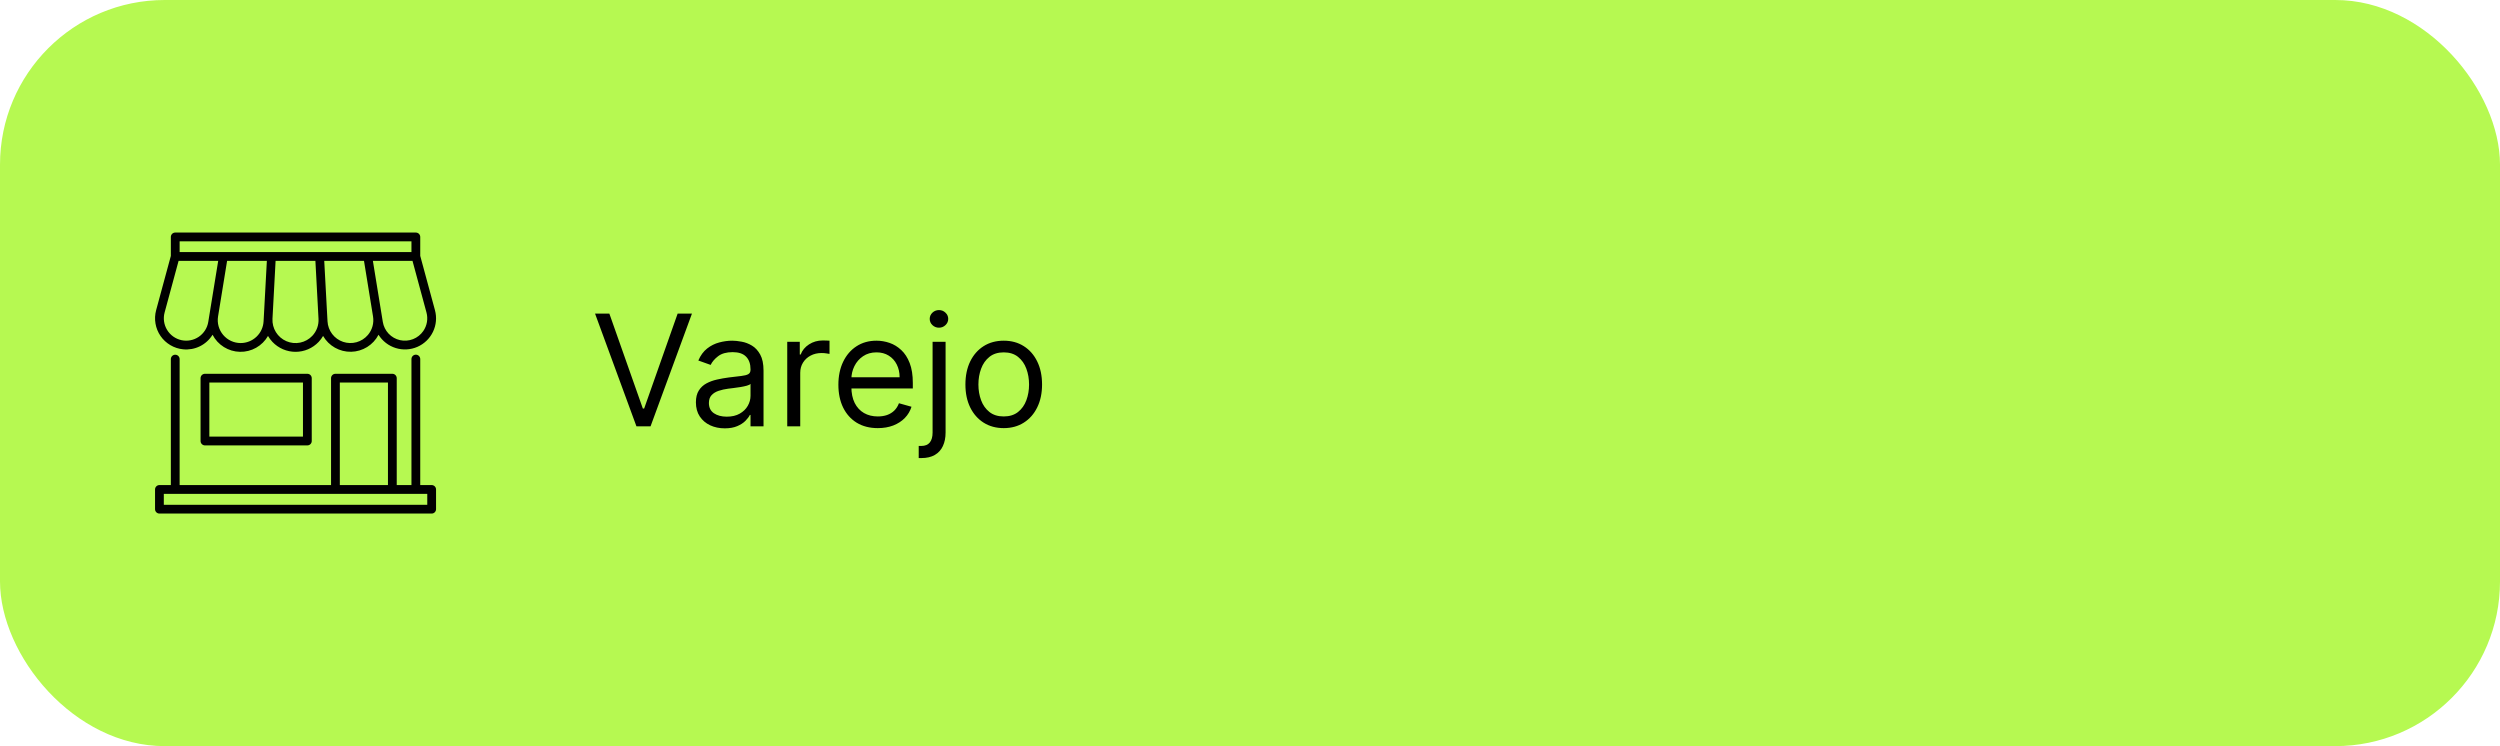 <svg xmlns="http://www.w3.org/2000/svg" width="258" height="77" viewBox="0 0 258 77" fill="none"><rect width="258" height="77" rx="17" fill="#B6F951"></rect><g clip-path="url(#clip0_75_1359)"><path d="M21.151 38.575C21.031 38.575 20.916 38.622 20.831 38.707C20.746 38.792 20.698 38.908 20.698 39.028V45.513C20.698 45.633 20.746 45.748 20.831 45.833C20.916 45.918 21.031 45.966 21.151 45.966H31.719C31.839 45.966 31.954 45.918 32.039 45.833C32.124 45.748 32.172 45.633 32.172 45.513V39.028C32.172 38.908 32.124 38.792 32.039 38.707C31.954 38.622 31.839 38.575 31.719 38.575H21.151ZM31.266 45.06H21.605V39.481H31.266V45.06Z" fill="black"></path><path d="M18.896 36.049C19.492 36.109 20.094 36.001 20.632 35.735C21.17 35.469 21.622 35.057 21.936 34.546C22.205 35.067 22.609 35.505 23.106 35.815C23.603 36.125 24.174 36.296 24.76 36.308C25.346 36.321 25.924 36.176 26.434 35.887C26.944 35.599 27.366 35.178 27.657 34.67C27.786 34.891 27.939 35.097 28.114 35.283C28.421 35.607 28.791 35.865 29.201 36.042C29.611 36.218 30.053 36.309 30.5 36.309C30.947 36.309 31.389 36.218 31.799 36.042C32.209 35.865 32.579 35.607 32.886 35.283C33.061 35.097 33.214 34.891 33.343 34.67C33.635 35.177 34.058 35.596 34.568 35.883C35.078 36.171 35.655 36.316 36.24 36.303C36.825 36.29 37.396 36.12 37.893 35.811C38.39 35.502 38.794 35.065 39.064 34.546C39.471 35.201 40.1 35.688 40.836 35.917C41.572 36.147 42.366 36.104 43.073 35.796C43.78 35.488 44.352 34.935 44.685 34.24C45.019 33.544 45.09 32.752 44.887 32.008L43.369 26.408V24.453C43.369 24.333 43.321 24.218 43.236 24.133C43.151 24.048 43.036 24 42.916 24H18.083C17.963 24 17.848 24.048 17.763 24.133C17.679 24.218 17.631 24.333 17.631 24.453V26.412L16.113 32.01C15.991 32.461 15.968 32.932 16.047 33.392C16.125 33.853 16.303 34.29 16.568 34.675C16.833 35.059 17.179 35.381 17.581 35.618C17.983 35.856 18.431 36.003 18.896 36.049ZM24.838 35.403C24.495 35.403 24.156 35.329 23.845 35.185C23.534 35.041 23.258 34.831 23.036 34.57C22.814 34.309 22.651 34.003 22.559 33.673C22.467 33.343 22.448 32.997 22.503 32.658L23.436 26.922H27.54L27.219 32.843L27.201 33.163C27.169 33.768 26.906 34.338 26.466 34.754C26.026 35.171 25.444 35.403 24.838 35.403ZM32.229 34.66C31.893 35.015 31.458 35.258 30.98 35.357C30.502 35.456 30.005 35.405 29.557 35.212C29.109 35.02 28.731 34.694 28.474 34.279C28.217 33.864 28.093 33.38 28.12 32.893L28.139 32.545L28.441 26.922H32.549L32.851 32.545L32.87 32.893C32.89 33.216 32.843 33.539 32.733 33.843C32.623 34.147 32.451 34.425 32.229 34.66ZM37.964 34.571C37.657 34.931 37.249 35.191 36.794 35.317C36.337 35.443 35.854 35.43 35.406 35.279C34.958 35.127 34.565 34.845 34.279 34.468C33.992 34.092 33.826 33.638 33.8 33.165L33.782 32.844L33.462 26.924H37.565L38.497 32.66C38.552 32.998 38.533 33.345 38.441 33.675C38.349 34.006 38.186 34.312 37.964 34.573V34.571ZM43.685 34.16C43.423 34.539 43.055 34.832 42.626 35C42.197 35.168 41.727 35.203 41.278 35.102C40.829 35.001 40.42 34.768 40.104 34.433C39.788 34.097 39.58 33.675 39.506 33.221L38.482 26.922H42.57L44.012 32.247C44.1 32.57 44.116 32.909 44.06 33.24C44.003 33.57 43.875 33.884 43.685 34.16ZM18.538 24.906H42.462V26.015H18.538V24.906ZM16.988 32.247L18.43 26.922H22.518L21.886 30.805L21.608 32.513L21.494 33.22C21.443 33.529 21.331 33.825 21.163 34.089C20.994 34.353 20.774 34.58 20.516 34.756C20.257 34.932 19.965 35.054 19.658 35.114C19.351 35.174 19.035 35.171 18.729 35.105C18.423 35.039 18.133 34.911 17.878 34.73C17.623 34.548 17.408 34.317 17.245 34.049C17.082 33.782 16.975 33.484 16.931 33.175C16.887 32.865 16.906 32.549 16.988 32.247Z" fill="black"></path><path d="M44.547 50.058H43.369V37.056C43.369 36.935 43.321 36.82 43.236 36.735C43.151 36.65 43.036 36.602 42.916 36.602C42.795 36.602 42.68 36.65 42.595 36.735C42.51 36.82 42.462 36.935 42.462 37.056V50.058H40.943V39.028C40.943 38.908 40.895 38.793 40.81 38.708C40.725 38.623 40.61 38.575 40.49 38.575H34.617C34.497 38.575 34.381 38.623 34.296 38.708C34.211 38.793 34.164 38.908 34.164 39.028V50.058H18.538V37.06C18.538 36.94 18.49 36.825 18.405 36.74C18.32 36.655 18.205 36.607 18.084 36.607C17.964 36.607 17.849 36.655 17.764 36.74C17.679 36.825 17.631 36.94 17.631 37.06V50.058H16.453C16.333 50.058 16.218 50.106 16.133 50.191C16.048 50.276 16 50.391 16 50.511V52.547C16 52.667 16.048 52.782 16.133 52.867C16.218 52.953 16.333 53 16.453 53H44.547C44.667 53 44.782 52.953 44.867 52.867C44.952 52.782 45 52.667 45 52.547V50.511C45 50.391 44.952 50.276 44.867 50.191C44.782 50.106 44.667 50.058 44.547 50.058ZM35.07 39.481H40.037V50.058H35.07V39.481ZM44.094 52.094H16.906V50.964H44.094V52.094Z" fill="black"></path></g><path d="M62.886 32.364L66.341 42.159H66.477L69.932 32.364H71.409L67.136 44H65.682L61.409 32.364H62.886ZM74.796 44.205C74.242 44.205 73.74 44.1 73.29 43.892C72.839 43.68 72.481 43.375 72.216 42.977C71.951 42.576 71.818 42.091 71.818 41.523C71.818 41.023 71.917 40.617 72.114 40.307C72.311 39.992 72.574 39.746 72.903 39.568C73.233 39.39 73.597 39.258 73.994 39.17C74.396 39.08 74.799 39.008 75.204 38.955C75.735 38.886 76.165 38.835 76.494 38.801C76.828 38.763 77.07 38.701 77.222 38.614C77.377 38.526 77.454 38.375 77.454 38.159V38.114C77.454 37.553 77.301 37.117 76.994 36.807C76.691 36.496 76.231 36.341 75.614 36.341C74.974 36.341 74.472 36.481 74.108 36.761C73.744 37.042 73.489 37.341 73.341 37.659L72.068 37.205C72.296 36.674 72.599 36.261 72.977 35.966C73.36 35.667 73.776 35.458 74.227 35.341C74.682 35.22 75.129 35.159 75.568 35.159C75.849 35.159 76.171 35.193 76.534 35.261C76.901 35.326 77.256 35.46 77.597 35.665C77.941 35.869 78.227 36.178 78.454 36.591C78.682 37.004 78.796 37.557 78.796 38.25V44H77.454V42.818H77.386C77.296 43.008 77.144 43.21 76.932 43.426C76.72 43.642 76.438 43.826 76.085 43.977C75.733 44.129 75.303 44.205 74.796 44.205ZM75 43C75.53 43 75.977 42.896 76.341 42.688C76.708 42.479 76.985 42.21 77.171 41.881C77.36 41.551 77.454 41.205 77.454 40.841V39.614C77.398 39.682 77.273 39.744 77.079 39.801C76.89 39.854 76.671 39.901 76.421 39.943C76.174 39.981 75.934 40.015 75.699 40.045C75.468 40.072 75.28 40.095 75.136 40.114C74.788 40.159 74.462 40.233 74.159 40.335C73.86 40.434 73.617 40.583 73.432 40.784C73.25 40.981 73.159 41.25 73.159 41.591C73.159 42.057 73.331 42.409 73.676 42.648C74.025 42.883 74.466 43 75 43ZM81.243 44V35.273H82.538V36.591H82.629C82.788 36.159 83.076 35.809 83.493 35.54C83.91 35.271 84.379 35.136 84.902 35.136C85.001 35.136 85.124 35.138 85.271 35.142C85.419 35.146 85.531 35.151 85.606 35.159V36.523C85.561 36.511 85.457 36.494 85.294 36.472C85.135 36.445 84.966 36.432 84.788 36.432C84.364 36.432 83.985 36.521 83.652 36.699C83.322 36.873 83.061 37.115 82.868 37.426C82.678 37.733 82.584 38.083 82.584 38.477V44H81.243ZM90.59 44.182C89.749 44.182 89.023 43.996 88.413 43.625C87.807 43.25 87.34 42.727 87.01 42.057C86.684 41.383 86.521 40.599 86.521 39.705C86.521 38.811 86.684 38.023 87.01 37.341C87.34 36.655 87.798 36.121 88.385 35.739C88.976 35.352 89.665 35.159 90.453 35.159C90.908 35.159 91.356 35.235 91.8 35.386C92.243 35.538 92.646 35.784 93.01 36.125C93.374 36.462 93.663 36.909 93.879 37.466C94.095 38.023 94.203 38.708 94.203 39.523V40.091H87.476V38.932H92.84C92.84 38.439 92.741 38 92.544 37.614C92.351 37.227 92.074 36.922 91.715 36.699C91.358 36.475 90.938 36.364 90.453 36.364C89.919 36.364 89.457 36.496 89.067 36.761C88.68 37.023 88.383 37.364 88.175 37.784C87.966 38.205 87.862 38.655 87.862 39.136V39.909C87.862 40.568 87.976 41.127 88.203 41.585C88.434 42.04 88.754 42.386 89.163 42.625C89.572 42.86 90.048 42.977 90.59 42.977C90.942 42.977 91.26 42.928 91.544 42.83C91.832 42.727 92.08 42.576 92.288 42.375C92.497 42.17 92.658 41.917 92.771 41.614L94.067 41.977C93.93 42.417 93.701 42.803 93.379 43.136C93.057 43.466 92.66 43.724 92.186 43.909C91.713 44.091 91.18 44.182 90.59 44.182ZM96.243 35.273H97.584V44.636C97.584 45.174 97.491 45.64 97.305 46.034C97.124 46.428 96.847 46.733 96.476 46.949C96.108 47.165 95.644 47.273 95.084 47.273C95.038 47.273 94.993 47.273 94.947 47.273C94.902 47.273 94.856 47.273 94.811 47.273V46.023C94.856 46.023 94.898 46.023 94.936 46.023C94.974 46.023 95.016 46.023 95.061 46.023C95.47 46.023 95.769 45.901 95.959 45.659C96.148 45.42 96.243 45.08 96.243 44.636V35.273ZM96.902 33.818C96.641 33.818 96.415 33.729 96.226 33.551C96.04 33.373 95.947 33.159 95.947 32.909C95.947 32.659 96.04 32.445 96.226 32.267C96.415 32.089 96.641 32 96.902 32C97.163 32 97.387 32.089 97.572 32.267C97.762 32.445 97.856 32.659 97.856 32.909C97.856 33.159 97.762 33.373 97.572 33.551C97.387 33.729 97.163 33.818 96.902 33.818ZM103.585 44.182C102.797 44.182 102.106 43.994 101.511 43.619C100.92 43.244 100.458 42.72 100.125 42.045C99.796 41.371 99.631 40.583 99.631 39.682C99.631 38.773 99.796 37.979 100.125 37.301C100.458 36.623 100.92 36.097 101.511 35.722C102.106 35.347 102.797 35.159 103.585 35.159C104.373 35.159 105.063 35.347 105.653 35.722C106.248 36.097 106.71 36.623 107.04 37.301C107.373 37.979 107.54 38.773 107.54 39.682C107.54 40.583 107.373 41.371 107.04 42.045C106.71 42.72 106.248 43.244 105.653 43.619C105.063 43.994 104.373 44.182 103.585 44.182ZM103.585 42.977C104.184 42.977 104.676 42.824 105.062 42.517C105.449 42.21 105.735 41.807 105.92 41.307C106.106 40.807 106.199 40.265 106.199 39.682C106.199 39.099 106.106 38.555 105.92 38.051C105.735 37.547 105.449 37.14 105.062 36.83C104.676 36.519 104.184 36.364 103.585 36.364C102.987 36.364 102.494 36.519 102.108 36.83C101.722 37.14 101.436 37.547 101.25 38.051C101.064 38.555 100.972 39.099 100.972 39.682C100.972 40.265 101.064 40.807 101.25 41.307C101.436 41.807 101.722 42.21 102.108 42.517C102.494 42.824 102.987 42.977 103.585 42.977Z" fill="black"></path><defs><clipPath id="clip0_75_1359"><rect width="29" height="29" fill="white" transform="translate(16 24)"></rect></clipPath></defs></svg>